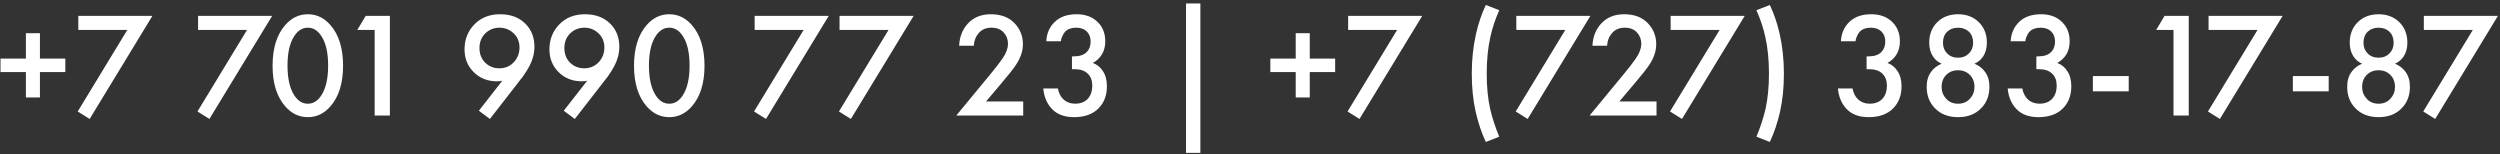 <?xml version="1.0" encoding="UTF-8"?> <svg xmlns="http://www.w3.org/2000/svg" width="664" height="41" viewBox="0 0 664 41" fill="none"><rect x="0" y="0" width="664" height="41" fill="#333333" stroke="none"/><path d="M0.133 19.136V15.566H6.877V8.822H10.606V15.566H17.349V19.136H10.606V25.88H6.877V19.136H0.133ZM20.642 29.609L33.812 7.949H20.801V4.22H40.477L23.816 31.592L20.642 29.609ZM52.447 29.609L65.617 7.949H52.606V4.22H72.282L55.621 31.592L52.447 29.609ZM87.748 28.26C86.082 30.164 84.085 31.116 81.758 31.116C79.431 31.116 77.434 30.164 75.768 28.26C73.52 25.695 72.396 22.098 72.396 17.47C72.396 12.816 73.52 9.206 75.768 6.64C77.434 4.736 79.431 3.784 81.758 3.784C84.085 3.784 86.082 4.736 87.748 6.64C89.996 9.206 91.12 12.816 91.12 17.47C91.12 22.098 89.996 25.695 87.748 28.26ZM85.328 9.536C84.376 8.082 83.186 7.354 81.758 7.354C80.33 7.354 79.14 8.082 78.188 9.536C76.971 11.335 76.363 13.966 76.363 17.43C76.363 20.868 76.971 23.513 78.188 25.364C79.14 26.819 80.33 27.546 81.758 27.546C83.186 27.546 84.376 26.819 85.328 25.364C86.545 23.513 87.153 20.868 87.153 17.43C87.153 13.966 86.545 11.335 85.328 9.536ZM99.508 30.68V7.949H94.906L97.128 4.22H103.554V30.68H99.508ZM130.123 31.592L127.188 29.41L133.416 21.437C132.966 21.543 132.49 21.596 131.988 21.596C129.502 21.596 127.439 20.776 125.799 19.136C124.186 17.523 123.379 15.513 123.379 13.106C123.379 10.488 124.252 8.28 125.997 6.482C127.743 4.683 130.017 3.784 132.821 3.784C135.677 3.784 137.951 4.657 139.644 6.402C141.178 7.989 141.945 9.986 141.945 12.392C141.945 14.111 141.521 15.791 140.675 17.43C140.49 17.801 140.292 18.158 140.08 18.501C139.895 18.819 139.67 19.163 139.406 19.533C139.168 19.903 138.983 20.181 138.85 20.366C138.718 20.525 138.467 20.842 138.097 21.318C137.753 21.768 137.541 22.045 137.462 22.151L130.123 31.592ZM132.622 18.144C134.13 18.144 135.399 17.616 136.431 16.558C137.462 15.473 137.978 14.164 137.978 12.63C137.978 11.097 137.462 9.84 136.431 8.862C135.373 7.857 134.116 7.354 132.662 7.354C131.207 7.354 129.951 7.857 128.893 8.862C127.862 9.893 127.346 11.189 127.346 12.749C127.346 14.336 127.862 15.645 128.893 16.677C129.925 17.655 131.168 18.144 132.622 18.144ZM152.67 31.592L149.734 29.41L155.962 21.437C155.512 21.543 155.036 21.596 154.534 21.596C152.048 21.596 149.985 20.776 148.346 19.136C146.732 17.523 145.926 15.513 145.926 13.106C145.926 10.488 146.798 8.28 148.544 6.482C150.289 4.683 152.564 3.784 155.367 3.784C158.223 3.784 160.498 4.657 162.19 6.402C163.724 7.989 164.491 9.986 164.491 12.392C164.491 14.111 164.068 15.791 163.222 17.43C163.036 17.801 162.838 18.158 162.627 18.501C162.441 18.819 162.217 19.163 161.952 19.533C161.714 19.903 161.529 20.181 161.397 20.366C161.265 20.525 161.013 20.842 160.643 21.318C160.299 21.768 160.088 22.045 160.008 22.151L152.67 31.592ZM155.169 18.144C156.676 18.144 157.946 17.616 158.977 16.558C160.008 15.473 160.524 14.164 160.524 12.63C160.524 11.097 160.008 9.84 158.977 8.862C157.919 7.857 156.663 7.354 155.208 7.354C153.754 7.354 152.498 7.857 151.44 8.862C150.408 9.893 149.893 11.189 149.893 12.749C149.893 14.336 150.408 15.645 151.44 16.677C152.471 17.655 153.714 18.144 155.169 18.144ZM183.745 28.26C182.079 30.164 180.082 31.116 177.755 31.116C175.428 31.116 173.431 30.164 171.765 28.26C169.517 25.695 168.393 22.098 168.393 17.47C168.393 12.816 169.517 9.206 171.765 6.64C173.431 4.736 175.428 3.784 177.755 3.784C180.082 3.784 182.079 4.736 183.745 6.64C185.993 9.206 187.117 12.816 187.117 17.47C187.117 22.098 185.993 25.695 183.745 28.26ZM181.325 9.536C180.373 8.082 179.183 7.354 177.755 7.354C176.327 7.354 175.137 8.082 174.185 9.536C172.968 11.335 172.36 13.966 172.36 17.43C172.36 20.868 172.968 23.513 174.185 25.364C175.137 26.819 176.327 27.546 177.755 27.546C179.183 27.546 180.373 26.819 181.325 25.364C182.542 23.513 183.15 20.868 183.15 17.43C183.15 13.966 182.542 11.335 181.325 9.536ZM200.277 29.609L213.448 7.949H200.436V4.22H220.112L203.451 31.592L200.277 29.609ZM222.824 29.609L235.994 7.949H222.982V4.22H242.658L225.997 31.592L222.824 29.609ZM271.766 26.951V30.68H253.994L263.158 19.573C264.533 17.906 265.591 16.531 266.331 15.447C267.257 14.072 267.72 12.802 267.72 11.639C267.72 10.449 267.336 9.444 266.57 8.624C265.803 7.777 264.718 7.354 263.317 7.354C261.915 7.354 260.804 7.817 259.984 8.743C259.165 9.668 258.715 10.806 258.636 12.154H254.748C254.854 9.827 255.594 7.897 256.97 6.363C258.503 4.644 260.566 3.784 263.158 3.784C265.829 3.784 267.918 4.564 269.426 6.125C270.933 7.685 271.687 9.563 271.687 11.758C271.687 13.582 271.052 15.434 269.783 17.311C269.095 18.343 267.839 19.93 266.014 22.072L261.889 26.951H271.766ZM281.777 10.964H277.89C277.995 8.875 278.749 7.156 280.151 5.807C281.552 4.458 283.483 3.784 285.942 3.784C288.349 3.784 290.253 4.511 291.655 5.966C292.924 7.262 293.559 8.941 293.559 11.004C293.559 12.326 293.255 13.49 292.646 14.495C292.038 15.447 291.245 16.187 290.266 16.716C291.377 17.14 292.25 17.84 292.885 18.819C293.625 19.903 293.995 21.265 293.995 22.905C293.995 25.338 293.242 27.308 291.734 28.816C290.2 30.349 288.045 31.116 285.268 31.116C282.703 31.116 280.732 30.376 279.357 28.895C278.061 27.52 277.308 25.721 277.096 23.5H280.984C281.195 24.69 281.671 25.642 282.412 26.356C283.258 27.149 284.329 27.546 285.625 27.546C286.868 27.546 287.899 27.176 288.719 26.435C289.645 25.563 290.108 24.32 290.108 22.706C290.108 21.384 289.711 20.34 288.918 19.573C288.098 18.779 286.961 18.382 285.506 18.382H284.713V14.971H285.268C286.749 14.971 287.873 14.587 288.64 13.82C289.327 13.133 289.671 12.194 289.671 11.004C289.671 9.92 289.327 9.034 288.64 8.346C287.952 7.685 287.013 7.354 285.823 7.354C284.554 7.354 283.575 7.711 282.888 8.425C282.623 8.716 282.399 9.073 282.213 9.497C282.028 9.893 281.909 10.211 281.856 10.449C281.804 10.687 281.777 10.858 281.777 10.964ZM315.01 40.597V0.928H318.819V40.597H315.01ZM337.4 19.136V15.566H344.143V8.822H347.872V15.566H354.616V19.136H347.872V25.88H344.143V19.136H337.4ZM357.909 29.609L371.079 7.949H358.067V4.22H377.743L361.082 31.592L357.909 29.609ZM398.203 36.313L394.633 37.701C393.496 35.268 392.597 32.597 391.935 29.688C391.248 26.62 390.904 23.248 390.904 19.573C390.904 15.87 391.274 12.366 392.015 9.06C392.649 6.257 393.522 3.678 394.633 1.325L398.203 2.713C397.119 5.146 396.325 7.539 395.823 9.893C395.188 12.749 394.871 15.976 394.871 19.573C394.871 23.037 395.175 26.158 395.783 28.934C396.365 31.394 397.172 33.853 398.203 36.313ZM402.575 29.609L415.746 7.949H402.734V4.22H422.41L405.749 31.592L402.575 29.609ZM439.973 26.951V30.68H422.202L431.365 19.573C432.74 17.906 433.798 16.531 434.539 15.447C435.464 14.072 435.927 12.802 435.927 11.639C435.927 10.449 435.544 9.444 434.777 8.624C434.01 7.777 432.926 7.354 431.524 7.354C430.122 7.354 429.011 7.817 428.192 8.743C427.372 9.668 426.922 10.806 426.843 12.154H422.955C423.061 9.827 423.802 7.897 425.177 6.363C426.711 4.644 428.773 3.784 431.365 3.784C434.036 3.784 436.126 4.564 437.633 6.125C439.14 7.685 439.894 9.563 439.894 11.758C439.894 13.582 439.259 15.434 437.99 17.311C437.302 18.343 436.046 19.93 434.221 22.072L430.096 26.951H439.973ZM443.562 29.609L456.732 7.949H443.721V4.22H463.397L446.736 31.592L443.562 29.609ZM470.075 37.701L466.505 36.313C467.537 33.853 468.343 31.394 468.925 28.934C469.533 26.158 469.837 23.037 469.837 19.573C469.837 15.976 469.52 12.749 468.885 9.893C468.383 7.539 467.589 5.146 466.505 2.713L470.075 1.325C471.186 3.678 472.059 6.257 472.694 9.06C473.434 12.366 473.804 15.87 473.804 19.573C473.804 23.248 473.46 26.62 472.773 29.688C472.112 32.597 471.213 35.268 470.075 37.701ZM492.83 10.964H488.943C489.049 8.875 489.802 7.156 491.204 5.807C492.606 4.458 494.536 3.784 496.996 3.784C499.402 3.784 501.306 4.511 502.708 5.966C503.977 7.262 504.612 8.941 504.612 11.004C504.612 12.326 504.308 13.49 503.7 14.495C503.091 15.447 502.298 16.187 501.32 16.716C502.43 17.14 503.303 17.84 503.938 18.819C504.678 19.903 505.049 21.265 505.049 22.905C505.049 25.338 504.295 27.308 502.787 28.816C501.253 30.349 499.098 31.116 496.321 31.116C493.756 31.116 491.786 30.376 490.411 28.895C489.115 27.52 488.361 25.721 488.149 23.5H492.037C492.249 24.69 492.725 25.642 493.465 26.356C494.311 27.149 495.382 27.546 496.678 27.546C497.921 27.546 498.953 27.176 499.772 26.435C500.698 25.563 501.161 24.32 501.161 22.706C501.161 21.384 500.764 20.34 499.971 19.573C499.151 18.779 498.014 18.382 496.559 18.382H495.766V14.971H496.321C497.802 14.971 498.926 14.587 499.693 13.82C500.381 13.133 500.725 12.194 500.725 11.004C500.725 9.92 500.381 9.034 499.693 8.346C499.006 7.685 498.067 7.354 496.877 7.354C495.607 7.354 494.629 7.711 493.941 8.425C493.677 8.716 493.452 9.073 493.267 9.497C493.082 9.893 492.963 10.211 492.91 10.449C492.857 10.687 492.83 10.858 492.83 10.964ZM523.192 19.89C522.372 19.07 521.327 18.66 520.058 18.66C518.788 18.66 517.744 19.07 516.924 19.89C516.104 20.71 515.694 21.781 515.694 23.103C515.694 24.293 516.091 25.325 516.884 26.197C517.678 27.096 518.735 27.546 520.058 27.546C521.38 27.546 522.438 27.096 523.231 26.197C524.025 25.325 524.421 24.293 524.421 23.103C524.421 21.781 524.011 20.71 523.192 19.89ZM522.954 8.425C522.187 7.711 521.221 7.354 520.058 7.354C518.894 7.354 517.929 7.711 517.162 8.425C516.421 9.166 516.051 10.144 516.051 11.361C516.051 12.498 516.408 13.424 517.122 14.138C517.863 14.931 518.841 15.328 520.058 15.328C521.274 15.328 522.253 14.931 522.993 14.138C523.707 13.424 524.064 12.498 524.064 11.361C524.064 10.144 523.694 9.166 522.954 8.425ZM524.421 16.915C525.611 17.417 526.537 18.131 527.198 19.057C527.992 20.115 528.388 21.437 528.388 23.024C528.388 25.325 527.688 27.202 526.286 28.657C524.752 30.297 522.676 31.116 520.058 31.116C517.44 31.116 515.364 30.297 513.83 28.657C512.428 27.202 511.727 25.325 511.727 23.024C511.727 21.437 512.124 20.115 512.917 19.057C513.578 18.131 514.504 17.417 515.694 16.915C514.742 16.518 513.962 15.857 513.354 14.931C512.719 13.926 512.402 12.723 512.402 11.321C512.402 9.073 513.142 7.235 514.623 5.807C516.051 4.458 517.863 3.784 520.058 3.784C522.253 3.784 524.064 4.458 525.492 5.807C526.973 7.235 527.714 9.073 527.714 11.321C527.714 12.723 527.397 13.926 526.762 14.931C526.154 15.857 525.373 16.518 524.421 16.915ZM537.923 10.964H534.036C534.141 8.875 534.895 7.156 536.297 5.807C537.698 4.458 539.629 3.784 542.089 3.784C544.495 3.784 546.399 4.511 547.801 5.966C549.07 7.262 549.705 8.941 549.705 11.004C549.705 12.326 549.401 13.49 548.793 14.495C548.184 15.447 547.391 16.187 546.412 16.716C547.523 17.14 548.396 17.84 549.031 18.819C549.771 19.903 550.141 21.265 550.141 22.905C550.141 25.338 549.388 27.308 547.88 28.816C546.346 30.349 544.191 31.116 541.414 31.116C538.849 31.116 536.879 30.376 535.503 28.895C534.208 27.52 533.454 25.721 533.242 23.5H537.13C537.341 24.69 537.817 25.642 538.558 26.356C539.404 27.149 540.475 27.546 541.771 27.546C543.014 27.546 544.046 27.176 544.865 26.435C545.791 25.563 546.254 24.32 546.254 22.706C546.254 21.384 545.857 20.34 545.064 19.573C544.244 18.779 543.107 18.382 541.652 18.382H540.859V14.971H541.414C542.895 14.971 544.019 14.587 544.786 13.82C545.474 13.133 545.817 12.194 545.817 11.004C545.817 9.92 545.474 9.034 544.786 8.346C544.098 7.685 543.16 7.354 541.97 7.354C540.7 7.354 539.722 7.711 539.034 8.425C538.77 8.716 538.545 9.073 538.36 9.497C538.174 9.893 538.055 10.211 538.003 10.449C537.95 10.687 537.923 10.858 537.923 10.964ZM555.868 24.253V20.207H565.389V24.253H555.868ZM577.283 30.68V7.949H572.682L574.903 4.22H581.33V30.68H577.283ZM586.434 29.609L599.604 7.949H586.592V4.22H606.268L589.607 31.592L586.434 29.609ZM608.98 24.253V20.207H618.501V24.253H608.98ZM634.878 19.89C634.058 19.07 633.013 18.66 631.744 18.66C630.475 18.66 629.43 19.07 628.61 19.89C627.79 20.71 627.38 21.781 627.38 23.103C627.38 24.293 627.777 25.325 628.57 26.197C629.364 27.096 630.422 27.546 631.744 27.546C633.066 27.546 634.124 27.096 634.918 26.197C635.711 25.325 636.108 24.293 636.108 23.103C636.108 21.781 635.698 20.71 634.878 19.89ZM634.64 8.425C633.873 7.711 632.908 7.354 631.744 7.354C630.58 7.354 629.615 7.711 628.848 8.425C628.108 9.166 627.737 10.144 627.737 11.361C627.737 12.498 628.094 13.424 628.808 14.138C629.549 14.931 630.527 15.328 631.744 15.328C632.961 15.328 633.939 14.931 634.68 14.138C635.394 13.424 635.751 12.498 635.751 11.361C635.751 10.144 635.38 9.166 634.64 8.425ZM636.108 16.915C637.298 17.417 638.223 18.131 638.884 19.057C639.678 20.115 640.075 21.437 640.075 23.024C640.075 25.325 639.374 27.202 637.972 28.657C636.438 30.297 634.362 31.116 631.744 31.116C629.126 31.116 627.05 30.297 625.516 28.657C624.114 27.202 623.413 25.325 623.413 23.024C623.413 21.437 623.81 20.115 624.604 19.057C625.265 18.131 626.19 17.417 627.38 16.915C626.428 16.518 625.648 15.857 625.04 14.931C624.405 13.926 624.088 12.723 624.088 11.321C624.088 9.073 624.828 7.235 626.309 5.807C627.737 4.458 629.549 3.784 631.744 3.784C633.939 3.784 635.751 4.458 637.179 5.807C638.66 7.235 639.4 9.073 639.4 11.321C639.4 12.723 639.083 13.926 638.448 14.931C637.84 15.857 637.06 16.518 636.108 16.915ZM643.613 29.609L656.783 7.949H643.772V4.22H663.448L646.787 31.592L643.613 29.609Z" fill="white"></path></svg> 